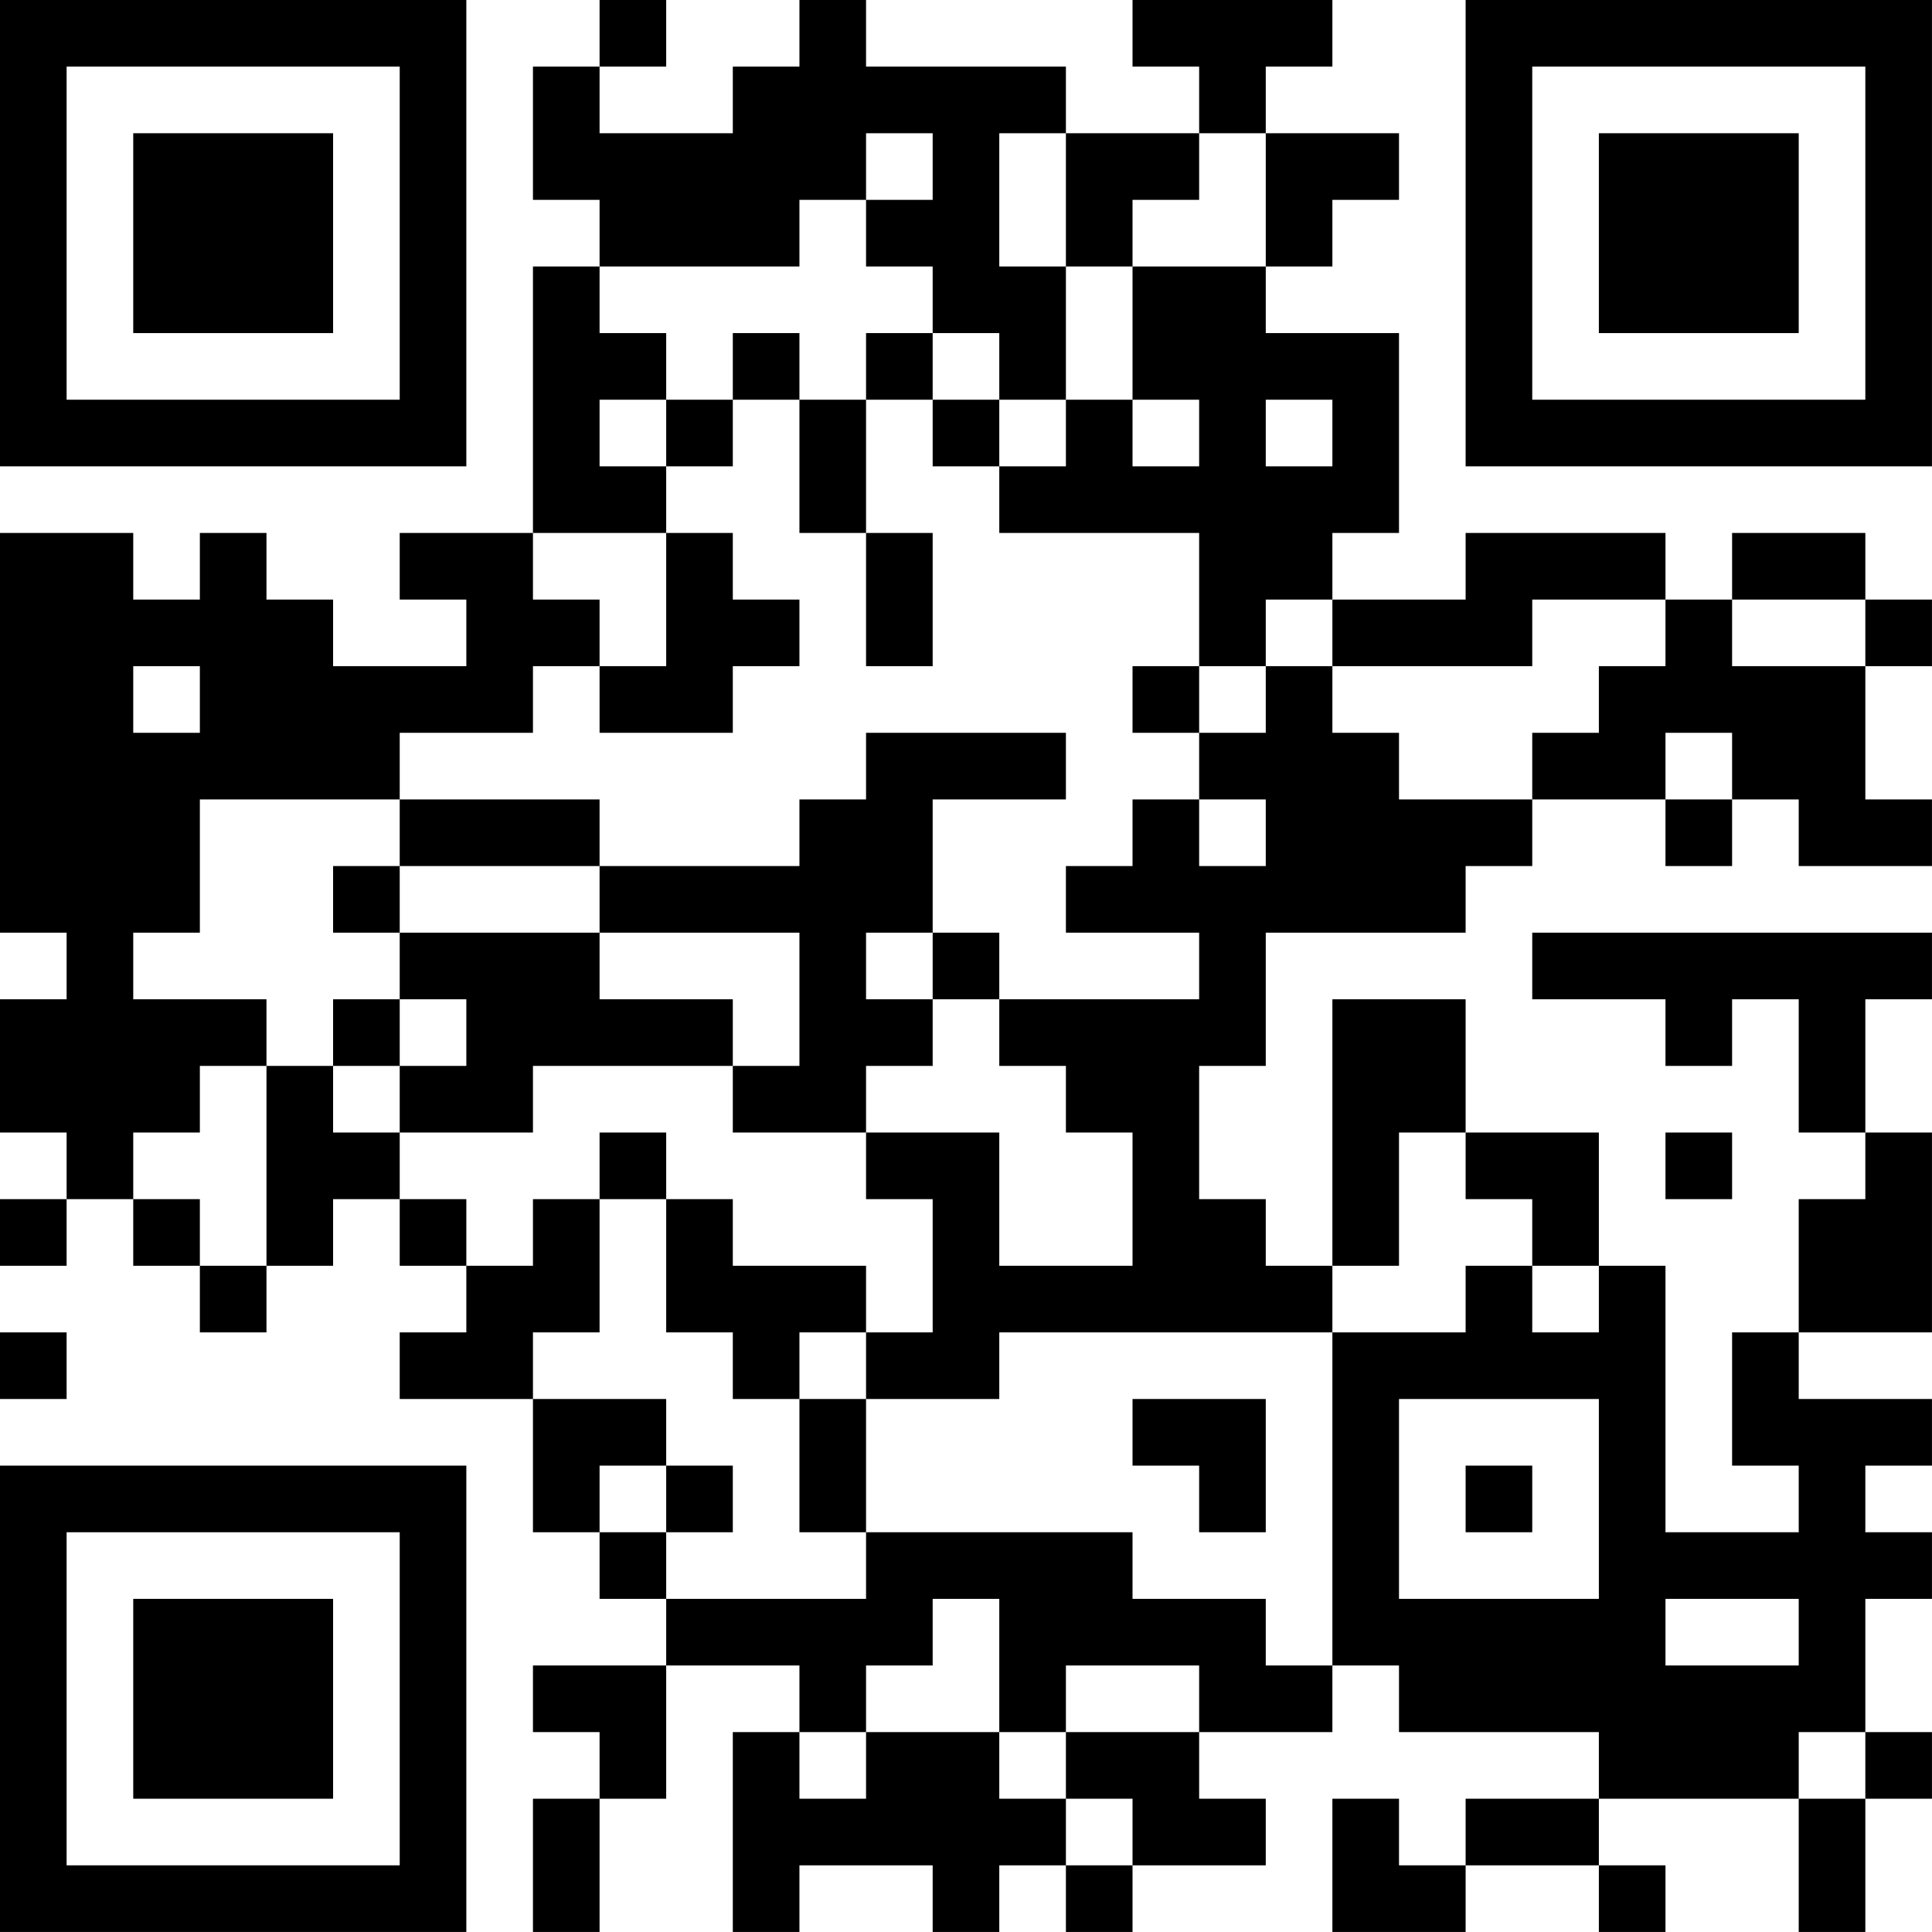 <?xml version="1.0" encoding="UTF-8"?>
<svg xmlns="http://www.w3.org/2000/svg" version="1.1" width="500" height="500" viewBox="0 0 500 500"><rect x="0" y="0" width="500" height="500" fill="#ffffff"/><g transform="scale(17.241)"><g transform="translate(0,0)"><path fill-rule="evenodd" d="M9 0L9 1L8 1L8 3L9 3L9 4L8 4L8 8L6 8L6 9L7 9L7 10L5 10L5 9L4 9L4 8L3 8L3 9L2 9L2 8L0 8L0 14L1 14L1 15L0 15L0 17L1 17L1 18L0 18L0 19L1 19L1 18L2 18L2 19L3 19L3 20L4 20L4 19L5 19L5 18L6 18L6 19L7 19L7 20L6 20L6 21L8 21L8 23L9 23L9 24L10 24L10 25L8 25L8 26L9 26L9 27L8 27L8 29L9 29L9 27L10 27L10 25L12 25L12 26L11 26L11 29L12 29L12 28L14 28L14 29L15 29L15 28L16 28L16 29L17 29L17 28L19 28L19 27L18 27L18 26L20 26L20 25L21 25L21 26L24 26L24 27L22 27L22 28L21 28L21 27L20 27L20 29L22 29L22 28L24 28L24 29L25 29L25 28L24 28L24 27L27 27L27 29L28 29L28 27L29 27L29 26L28 26L28 24L29 24L29 23L28 23L28 22L29 22L29 21L27 21L27 20L29 20L29 17L28 17L28 15L29 15L29 14L23 14L23 15L25 15L25 16L26 16L26 15L27 15L27 17L28 17L28 18L27 18L27 20L26 20L26 22L27 22L27 23L25 23L25 19L24 19L24 17L22 17L22 15L20 15L20 19L19 19L19 18L18 18L18 16L19 16L19 14L22 14L22 13L23 13L23 12L25 12L25 13L26 13L26 12L27 12L27 13L29 13L29 12L28 12L28 10L29 10L29 9L28 9L28 8L26 8L26 9L25 9L25 8L22 8L22 9L20 9L20 8L21 8L21 5L19 5L19 4L20 4L20 3L21 3L21 2L19 2L19 1L20 1L20 0L17 0L17 1L18 1L18 2L16 2L16 1L13 1L13 0L12 0L12 1L11 1L11 2L9 2L9 1L10 1L10 0ZM13 2L13 3L12 3L12 4L9 4L9 5L10 5L10 6L9 6L9 7L10 7L10 8L8 8L8 9L9 9L9 10L8 10L8 11L6 11L6 12L3 12L3 14L2 14L2 15L4 15L4 16L3 16L3 17L2 17L2 18L3 18L3 19L4 19L4 16L5 16L5 17L6 17L6 18L7 18L7 19L8 19L8 18L9 18L9 20L8 20L8 21L10 21L10 22L9 22L9 23L10 23L10 24L13 24L13 23L17 23L17 24L19 24L19 25L20 25L20 20L22 20L22 19L23 19L23 20L24 20L24 19L23 19L23 18L22 18L22 17L21 17L21 19L20 19L20 20L15 20L15 21L13 21L13 20L14 20L14 18L13 18L13 17L15 17L15 19L17 19L17 17L16 17L16 16L15 16L15 15L18 15L18 14L16 14L16 13L17 13L17 12L18 12L18 13L19 13L19 12L18 12L18 11L19 11L19 10L20 10L20 11L21 11L21 12L23 12L23 11L24 11L24 10L25 10L25 9L23 9L23 10L20 10L20 9L19 9L19 10L18 10L18 8L15 8L15 7L16 7L16 6L17 6L17 7L18 7L18 6L17 6L17 4L19 4L19 2L18 2L18 3L17 3L17 4L16 4L16 2L15 2L15 4L16 4L16 6L15 6L15 5L14 5L14 4L13 4L13 3L14 3L14 2ZM11 5L11 6L10 6L10 7L11 7L11 6L12 6L12 8L13 8L13 10L14 10L14 8L13 8L13 6L14 6L14 7L15 7L15 6L14 6L14 5L13 5L13 6L12 6L12 5ZM19 6L19 7L20 7L20 6ZM10 8L10 10L9 10L9 11L11 11L11 10L12 10L12 9L11 9L11 8ZM26 9L26 10L28 10L28 9ZM2 10L2 11L3 11L3 10ZM17 10L17 11L18 11L18 10ZM13 11L13 12L12 12L12 13L9 13L9 12L6 12L6 13L5 13L5 14L6 14L6 15L5 15L5 16L6 16L6 17L8 17L8 16L11 16L11 17L13 17L13 16L14 16L14 15L15 15L15 14L14 14L14 12L16 12L16 11ZM25 11L25 12L26 12L26 11ZM6 13L6 14L9 14L9 15L11 15L11 16L12 16L12 14L9 14L9 13ZM13 14L13 15L14 15L14 14ZM6 15L6 16L7 16L7 15ZM9 17L9 18L10 18L10 20L11 20L11 21L12 21L12 23L13 23L13 21L12 21L12 20L13 20L13 19L11 19L11 18L10 18L10 17ZM25 17L25 18L26 18L26 17ZM0 20L0 21L1 21L1 20ZM17 21L17 22L18 22L18 23L19 23L19 21ZM21 21L21 24L24 24L24 21ZM10 22L10 23L11 23L11 22ZM22 22L22 23L23 23L23 22ZM14 24L14 25L13 25L13 26L12 26L12 27L13 27L13 26L15 26L15 27L16 27L16 28L17 28L17 27L16 27L16 26L18 26L18 25L16 25L16 26L15 26L15 24ZM25 24L25 25L27 25L27 24ZM27 26L27 27L28 27L28 26ZM0 0L0 7L7 7L7 0ZM1 1L1 6L6 6L6 1ZM2 2L2 5L5 5L5 2ZM22 0L22 7L29 7L29 0ZM23 1L23 6L28 6L28 1ZM24 2L24 5L27 5L27 2ZM0 22L0 29L7 29L7 22ZM1 23L1 28L6 28L6 23ZM2 24L2 27L5 27L5 24Z" fill="#000000"/></g></g></svg>
